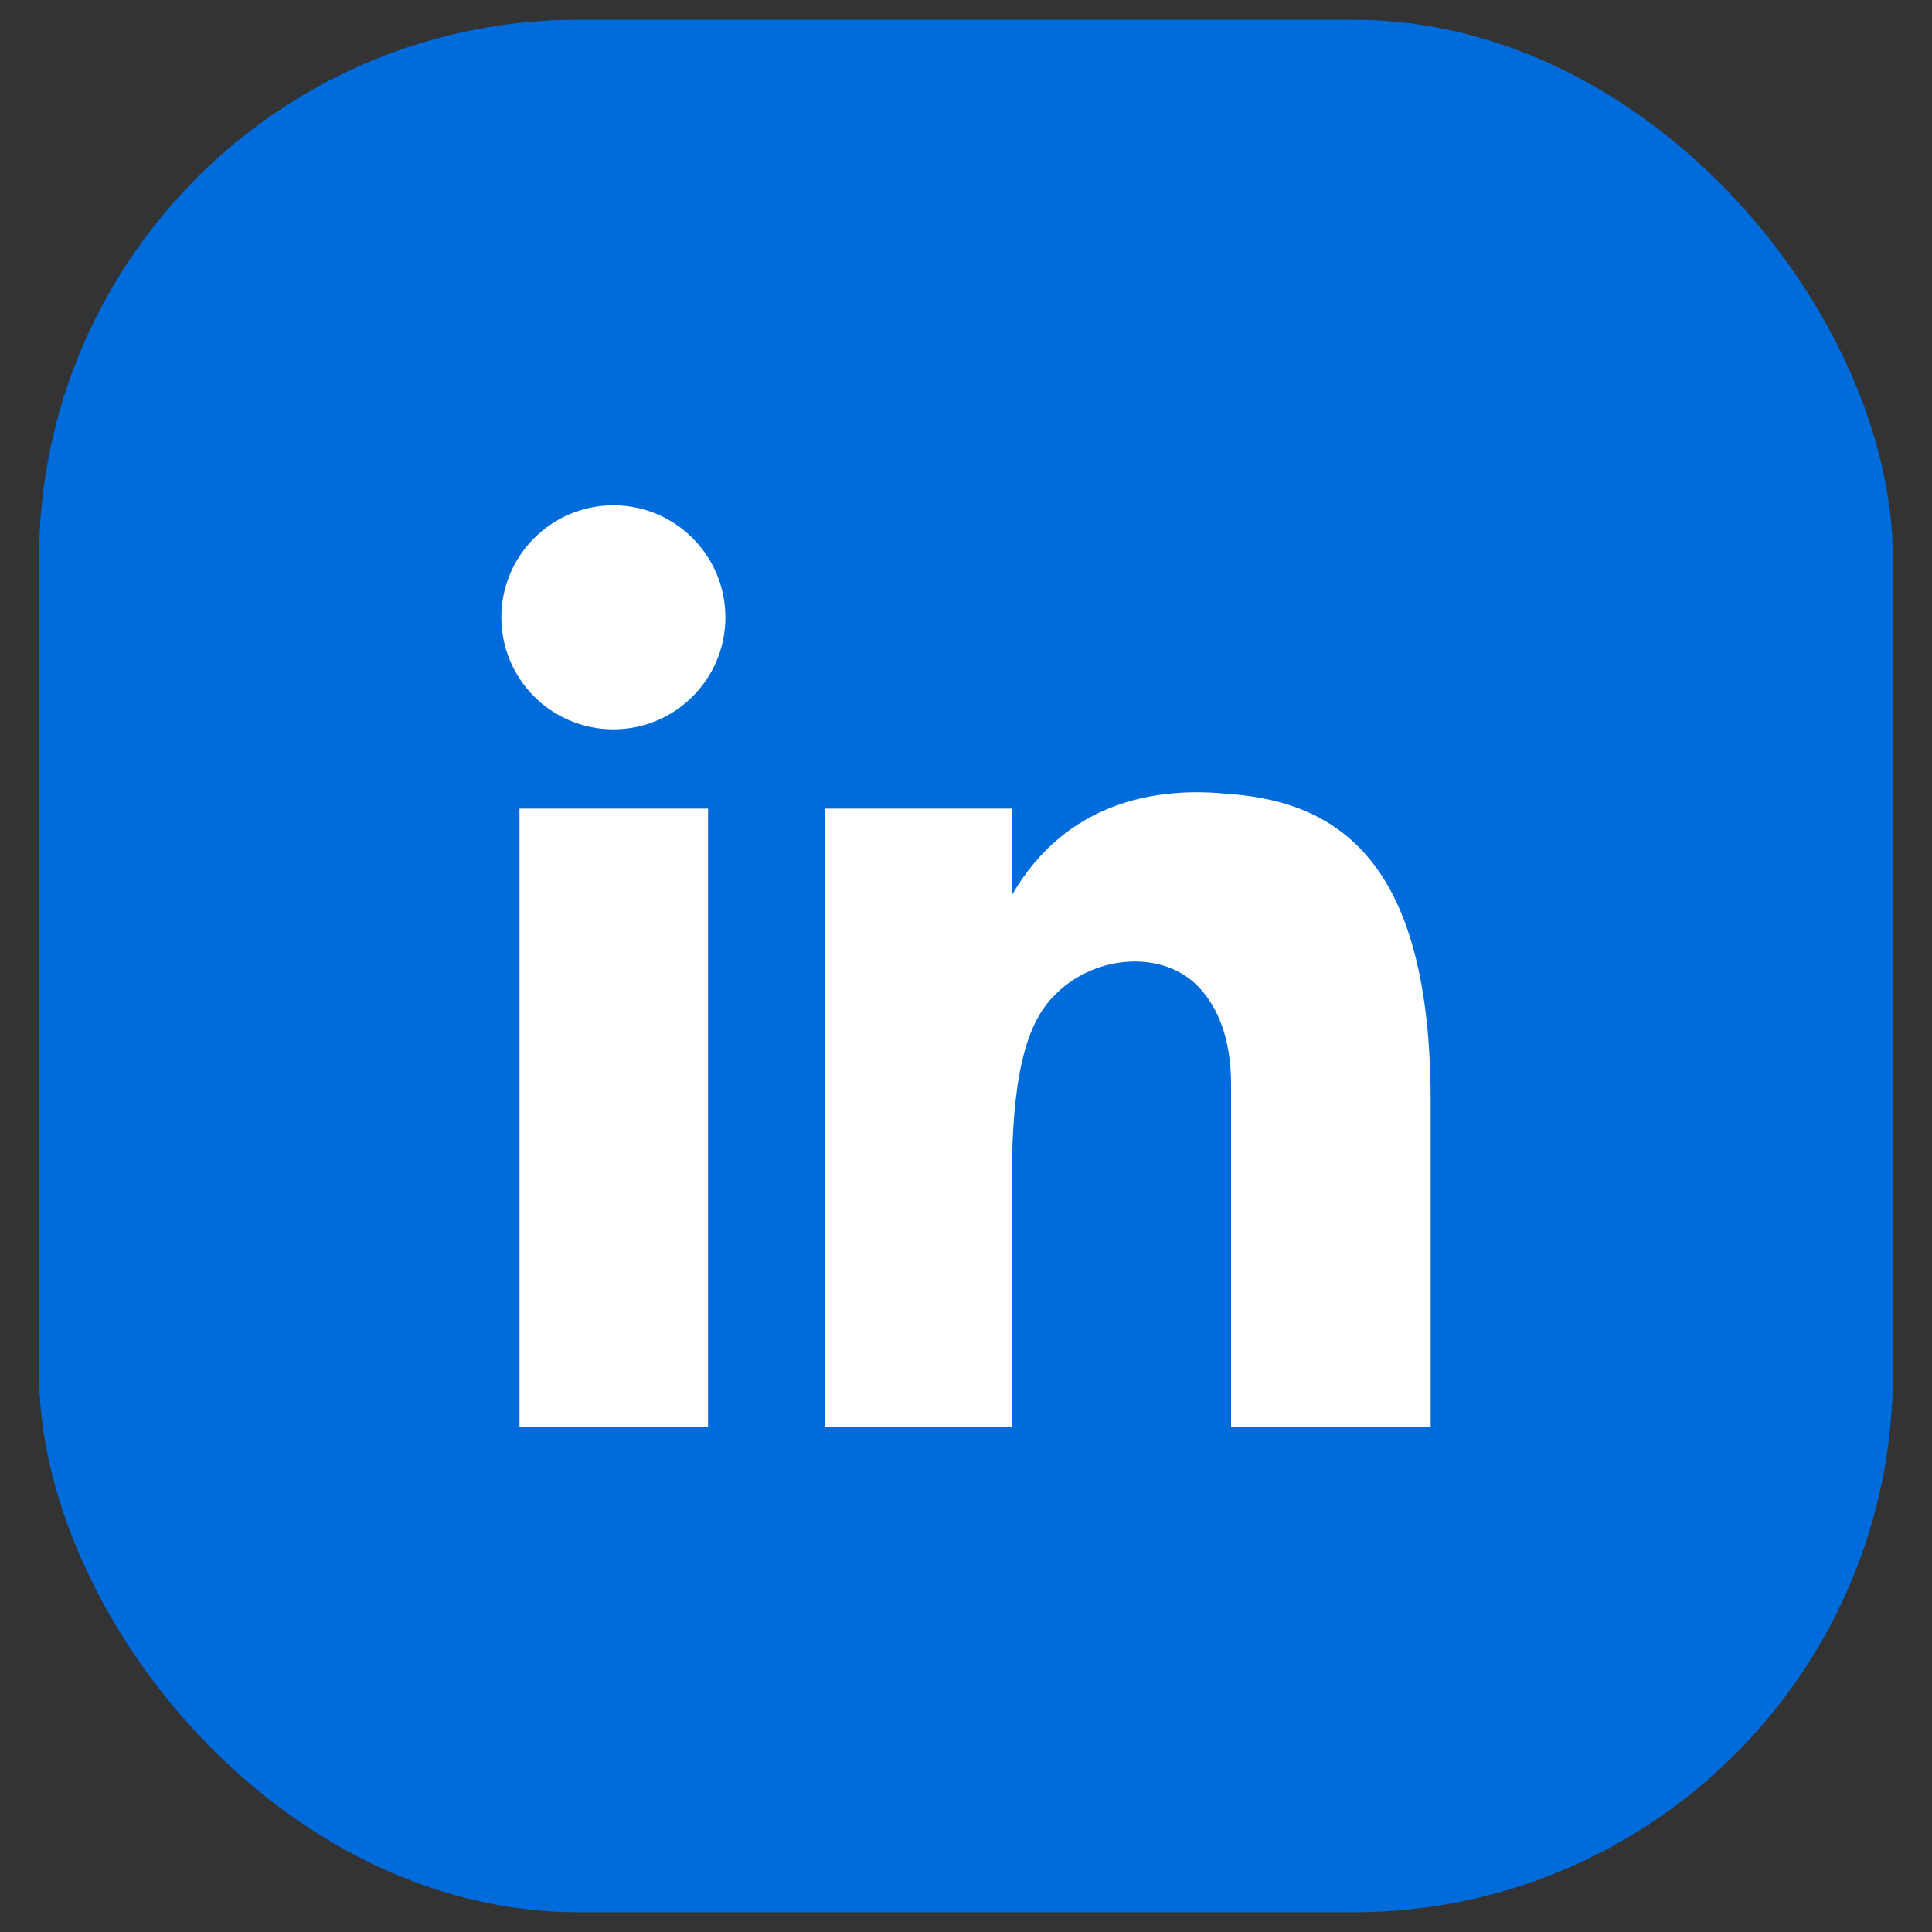 <?xml version="1.0" encoding="UTF-8"?>
<svg id="Layer_1" data-name="Layer 1" xmlns="http://www.w3.org/2000/svg" viewBox="0 0 48.98 48.98">
  <rect x="0" y="0" width="48.98" height="48.98" fill="#333333" stroke="none"/>
  <defs>
    <style>
      .cls-1 {
        fill: #fff;
      }

      .cls-2 {
        fill: #006cdb;
      }
    </style>
  </defs>
  <rect class="cls-2" x=".99" y=".5" width="47" height="47.98" rx="13.67" ry="13.67"/>
  <g>
    <circle class="cls-1" cx="15.55" cy="15.65" r="2.84"/>
    <rect class="cls-1" x="13.17" y="20.5" width="4.78" height="15.67"/>
    <path class="cls-1" d="m25.65,22.67v-2.17h-4.74v15.67h4.74v-6.19c0-2.68.36-3.96,1.01-4.67.01-.01.03-.03.04-.04.99-1.07,2.83-1.24,3.75-.18.51.58.76,1.4.76,2.41v8.67h5.06v-8.25c0-5.94-2.22-7.57-5.08-7.79-.08,0-.17-.01-.25-.02-1.63-.13-3.9.2-5.28,2.57Z"/>
  </g>
</svg>